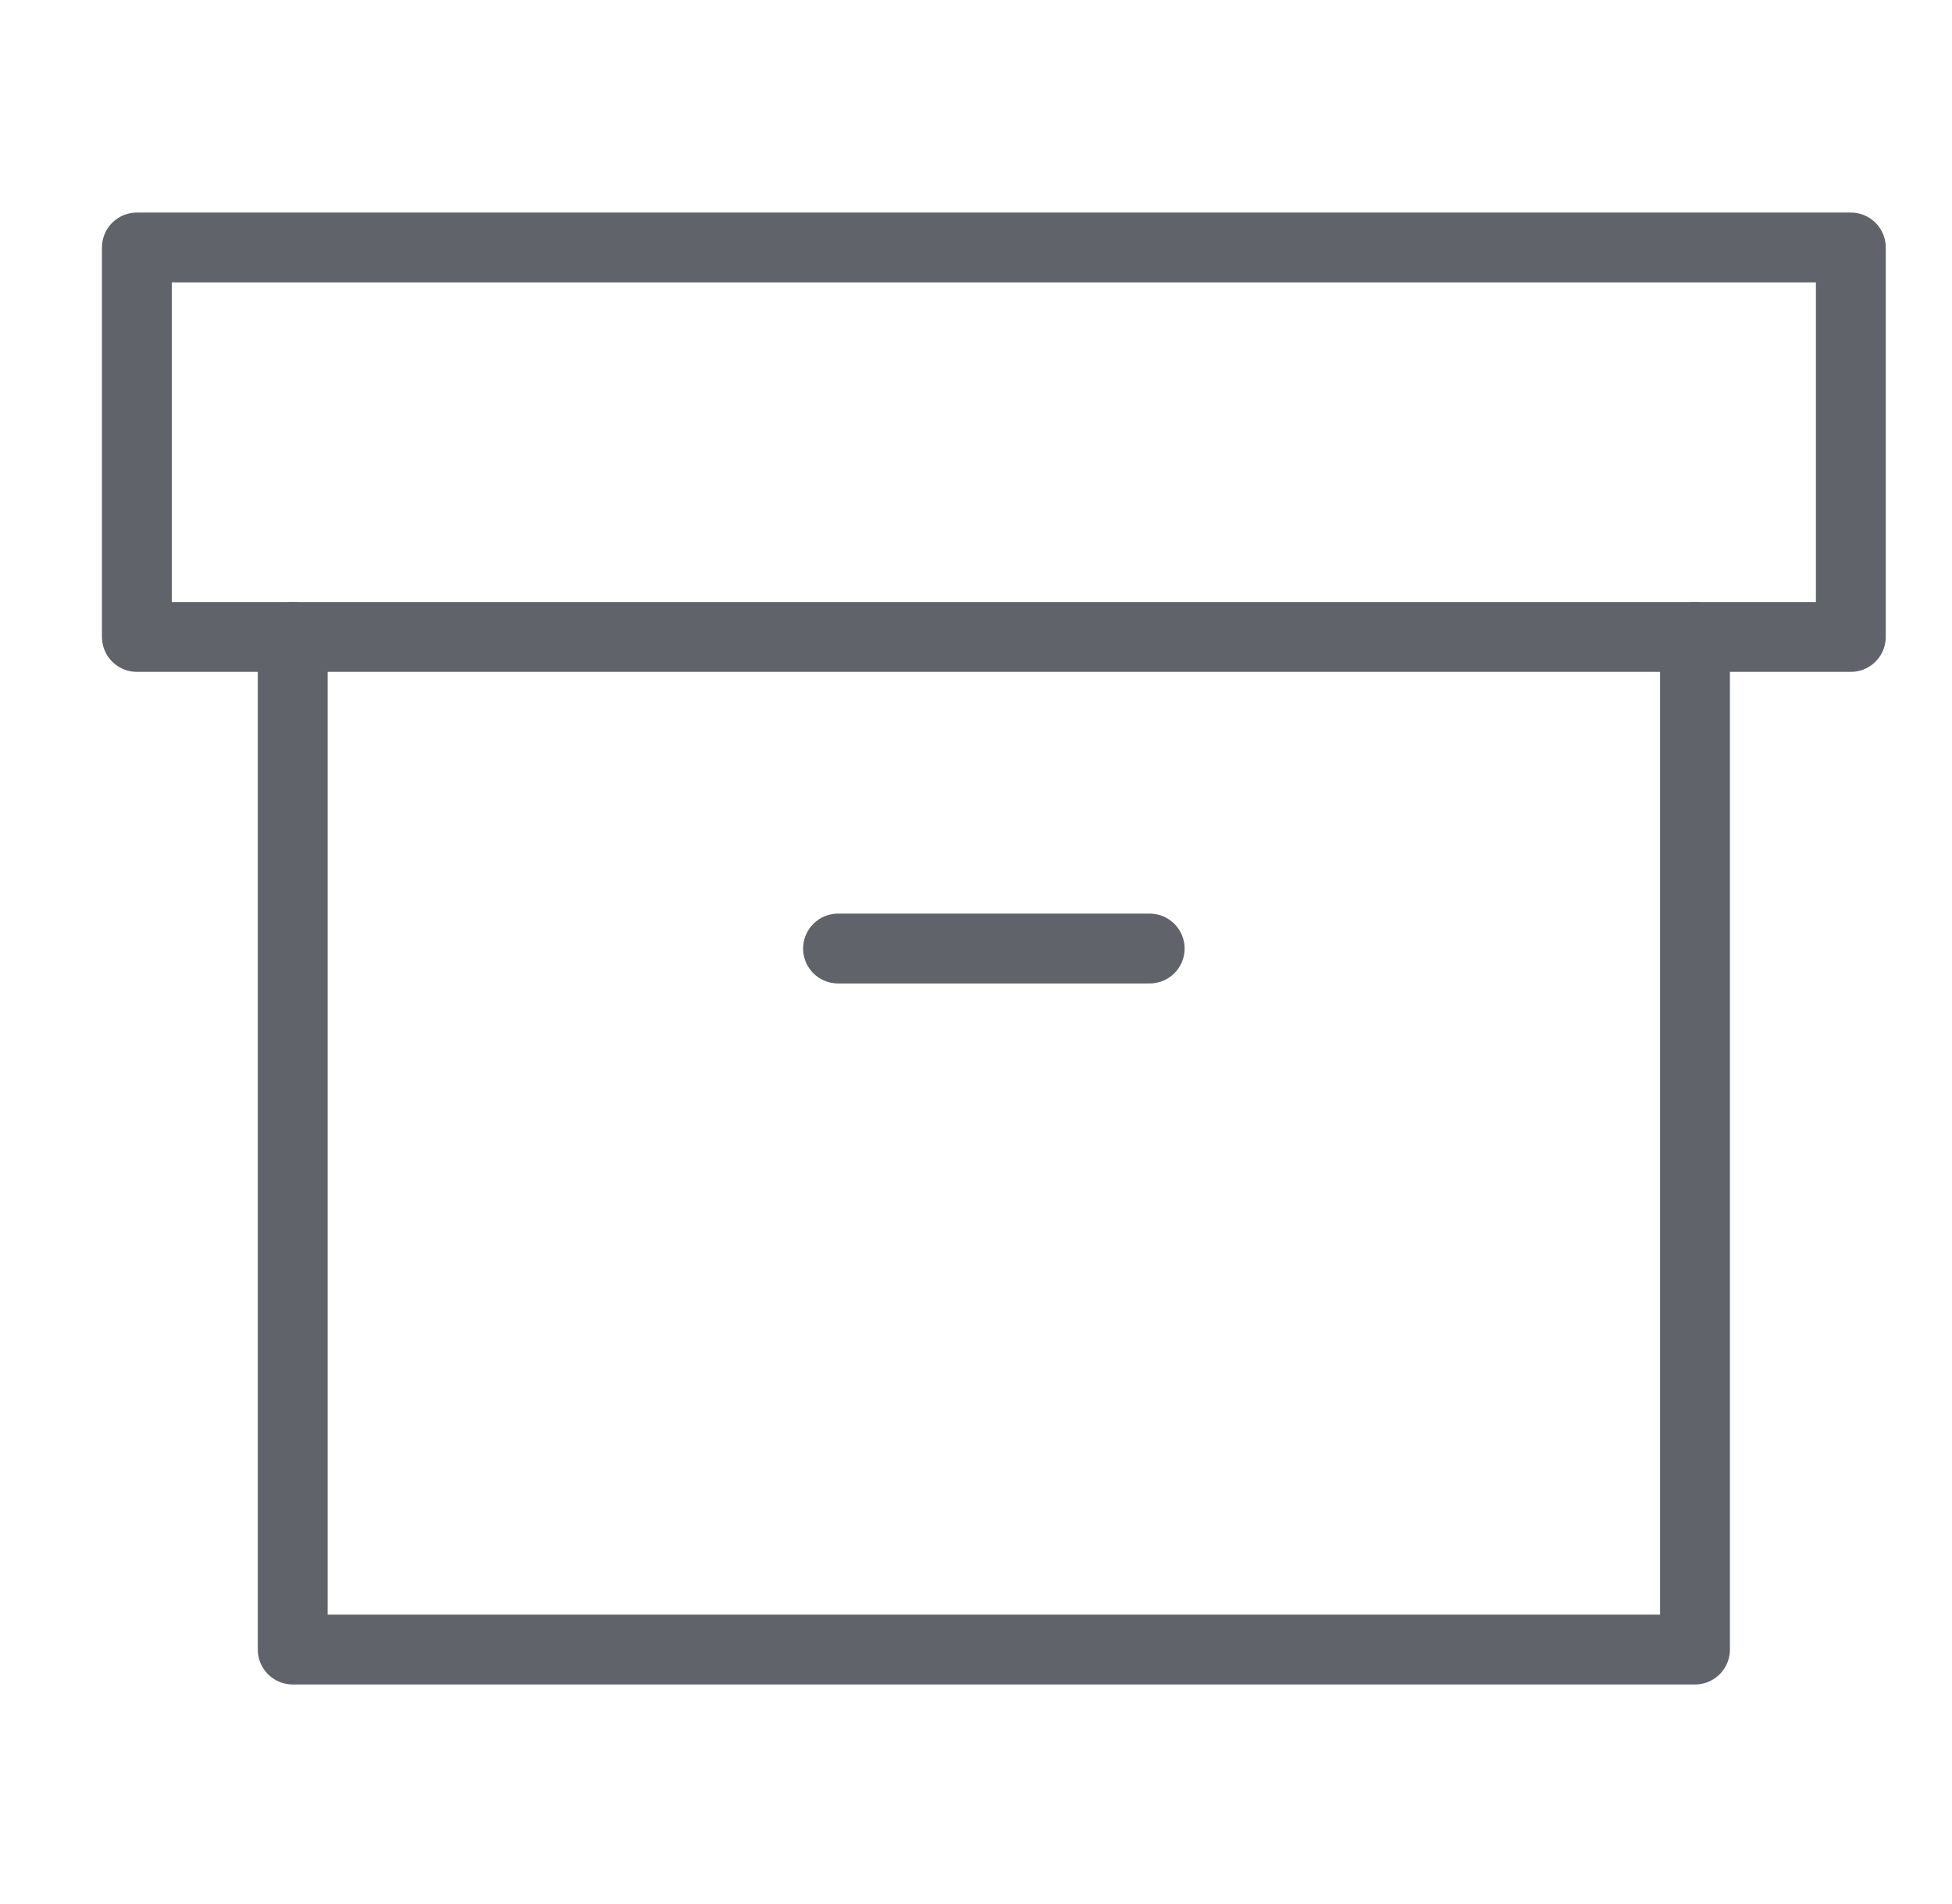 <svg xmlns="http://www.w3.org/2000/svg" fill="none" viewBox="0 0 41 40" height="40" width="41">
<path stroke-linejoin="round" stroke-linecap="round" stroke-width="1.467" stroke="#61636B" d="M35.602 13.381L35.602 34.654L6.148 34.654L6.148 13.381"></path>
<path stroke-linejoin="round" stroke-linecap="round" stroke-width="1.467" stroke="#61636B" d="M38.875 5.199L2.875 5.199L2.875 13.381L38.875 13.381L38.875 5.199Z"></path>
<path stroke-linejoin="round" stroke-linecap="round" stroke-width="1.467" stroke="#61636B" d="M17.602 19.927L24.148 19.927"></path>
</svg>
